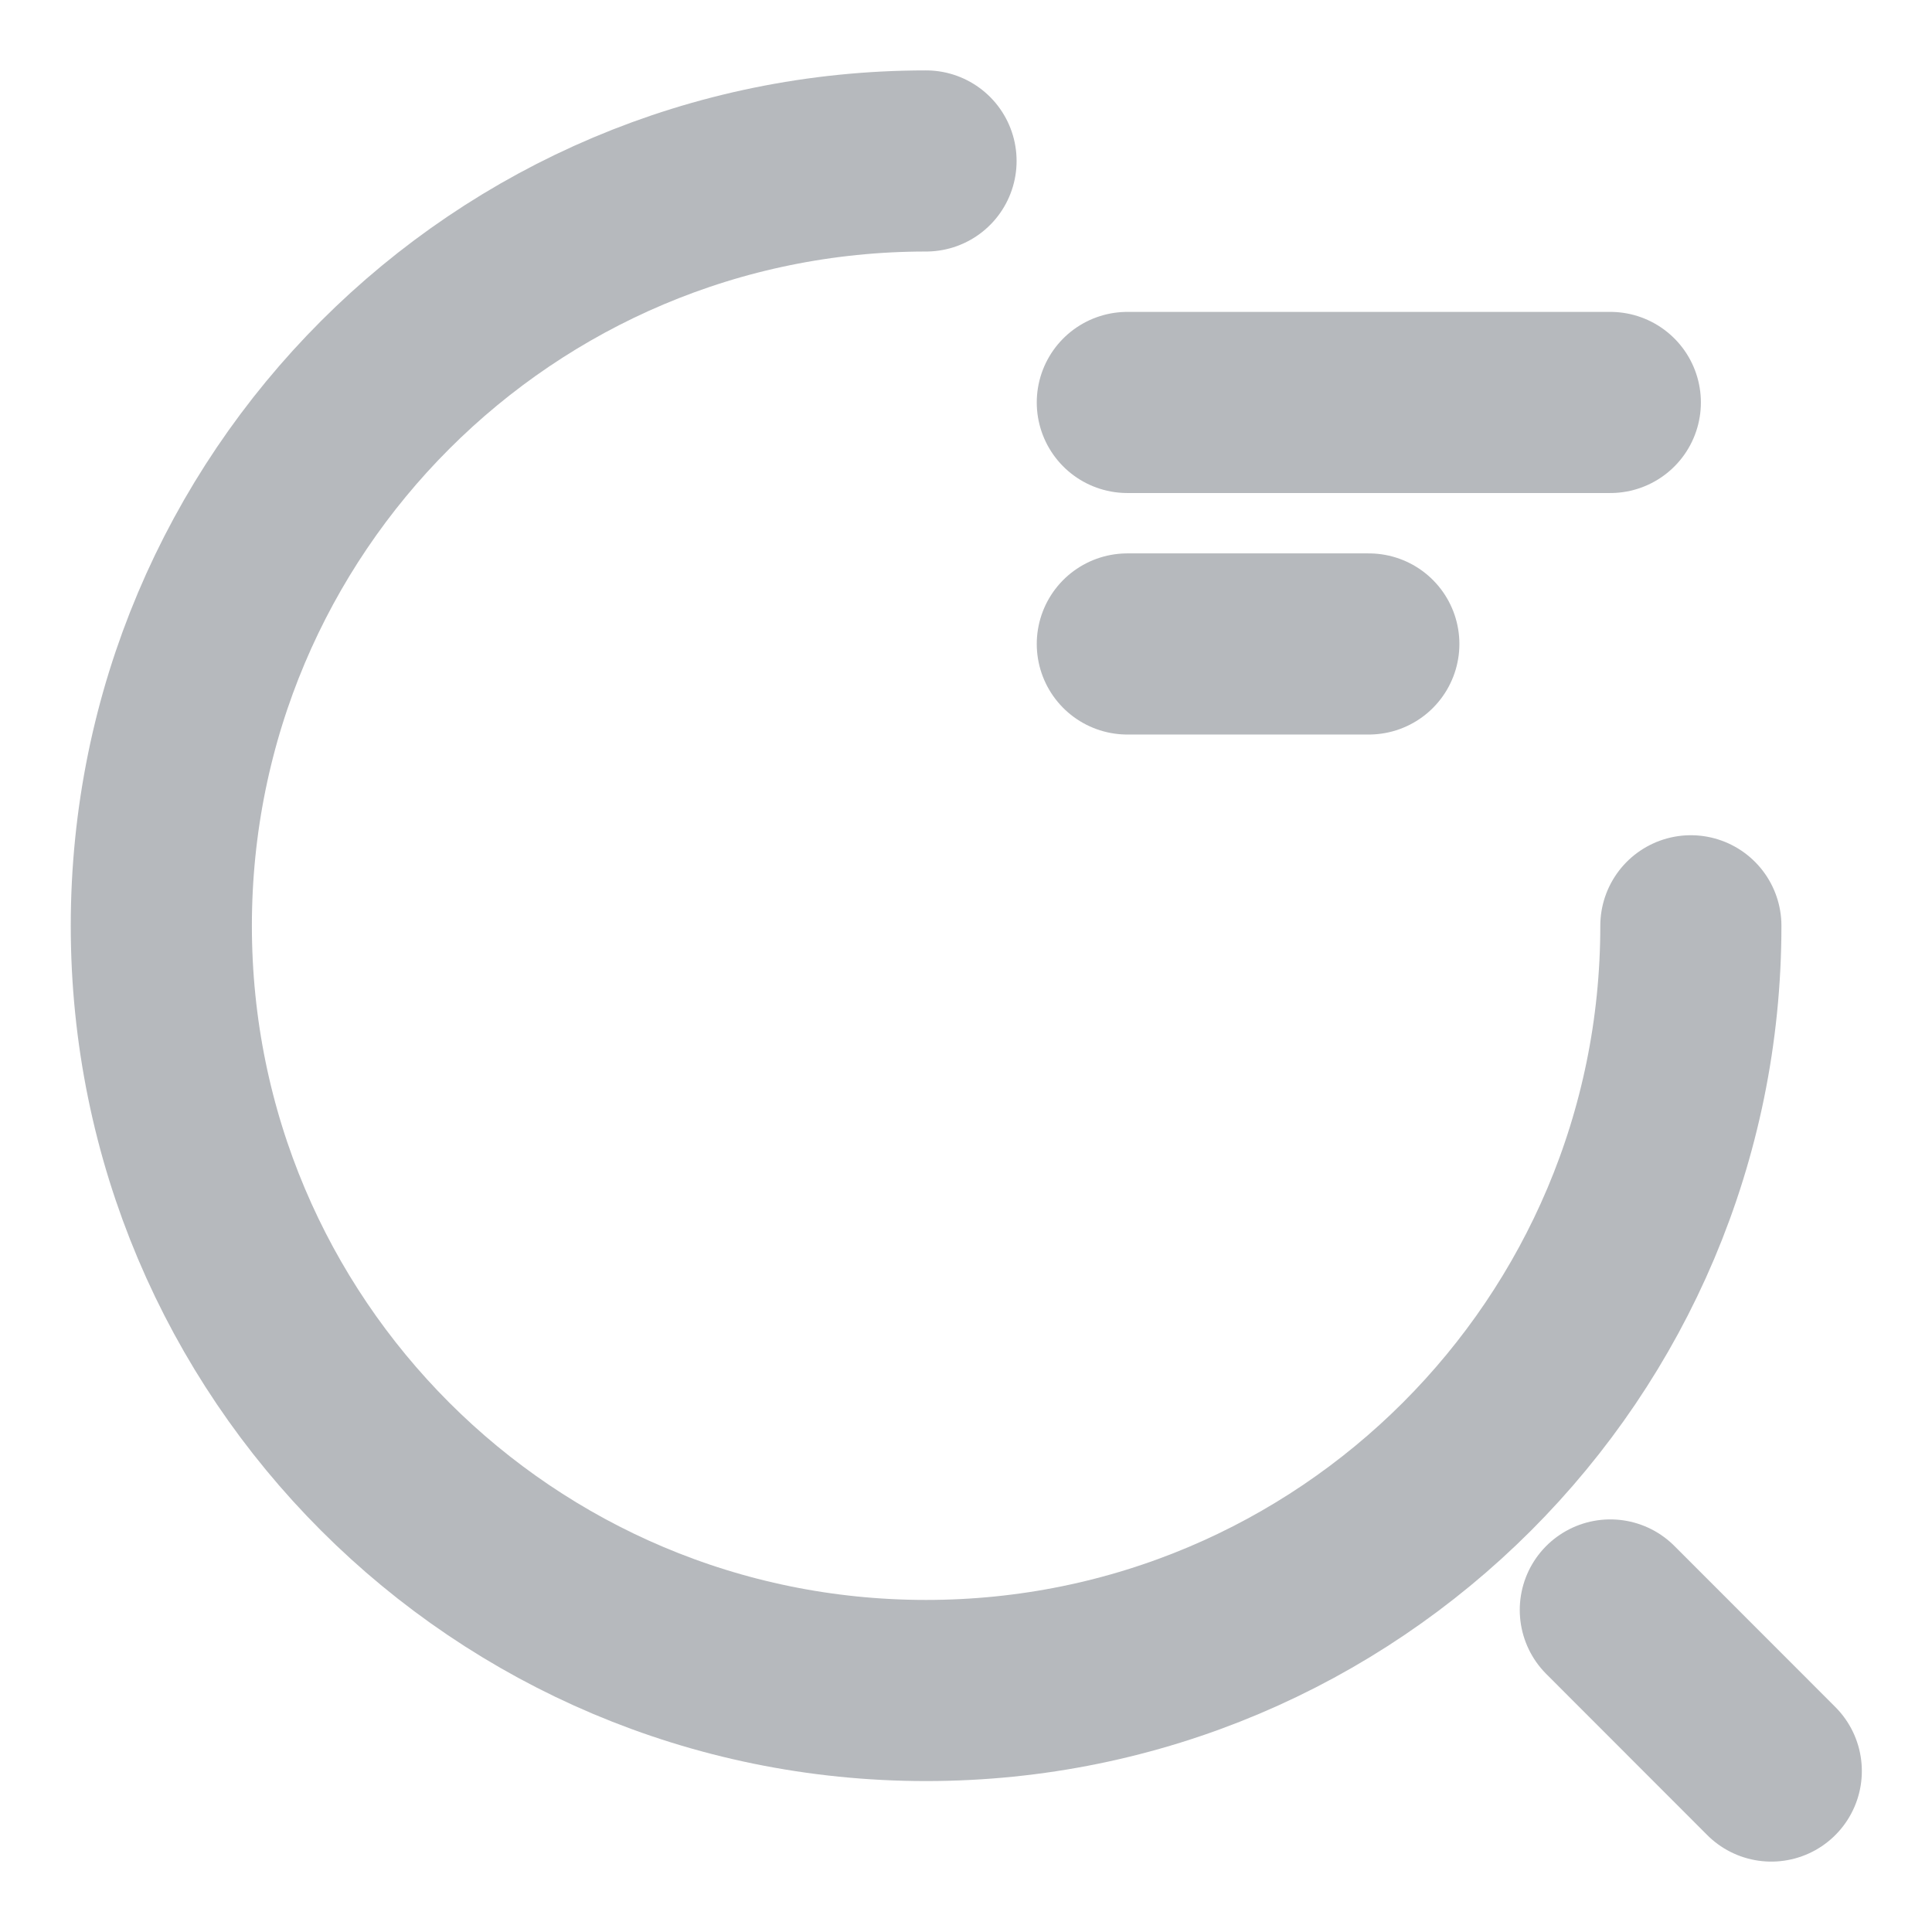 <svg width="16" height="16" viewBox="0 0 16 16" fill="none" xmlns="http://www.w3.org/2000/svg">
<path d="M9.336 3.333H13.336" stroke="#989CA2" stroke-opacity="0.7" stroke-width="1.5" stroke-linecap="round" stroke-linejoin="round"/>
<path d="M9.336 5.333H11.336" stroke="#989CA2" stroke-opacity="0.7" stroke-width="1.5" stroke-linecap="round" stroke-linejoin="round"/>
<path d="M14.003 7.667C14.003 11.167 11.169 14 7.669 14C4.169 14 1.336 11.167 1.336 7.667C1.336 4.167 4.169 1.333 7.669 1.333" stroke="#989CA2" stroke-opacity="0.7" stroke-width="1.5" stroke-linecap="round" stroke-linejoin="round"/>
<path d="M14.669 14.667L13.336 13.333" stroke="#989CA2" stroke-opacity="0.7" stroke-width="1.5" stroke-linecap="round" stroke-linejoin="round"/>
</svg>
